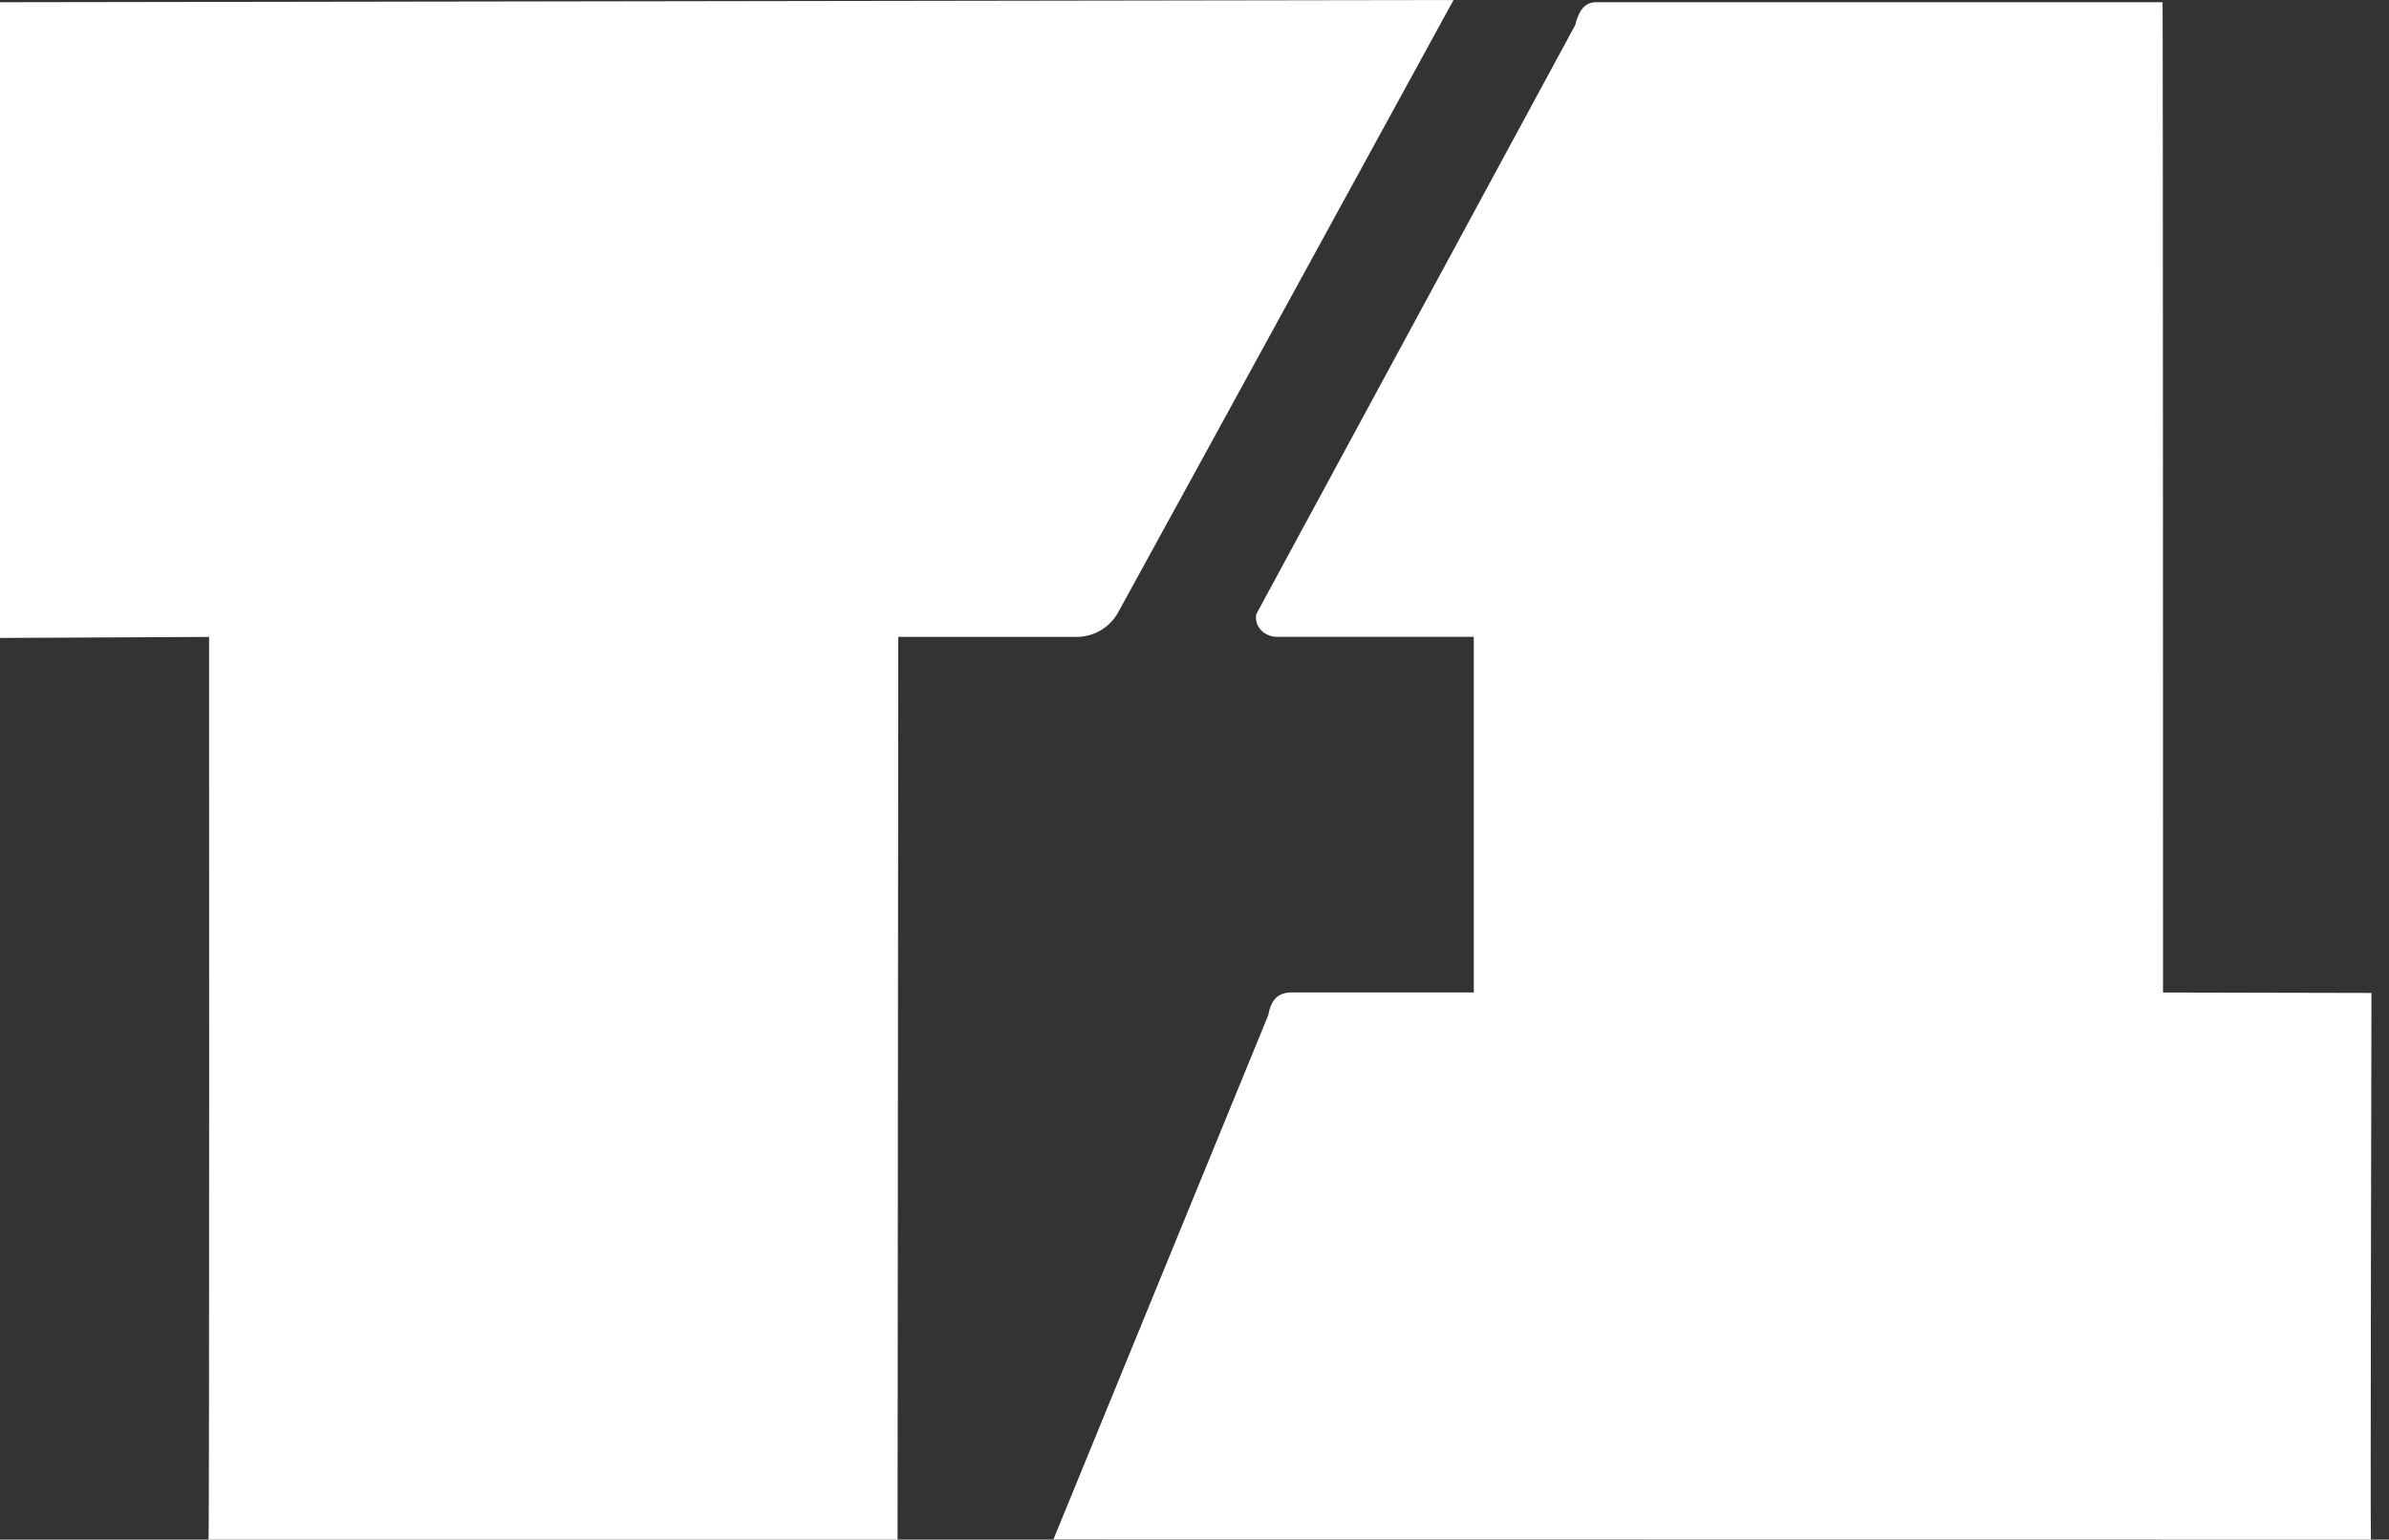 <svg width="121" height="78" viewBox="0 0 121 78" fill="none" xmlns="http://www.w3.org/2000/svg">
<rect x="0" y="0" width="121" height="78" fill="#333333" stroke="none"/>
<path d="M109.555 50.283C109.555 50.283 109.555 0.073 109.53 0.113H80.831C80.248 0.113 79.949 0.578 79.784 1.267L63.631 31.111C63.502 31.787 64.097 32.265 64.677 32.265H74.646V50.281H65.397C64.697 50.281 64.361 50.708 64.234 51.435L53.355 77.99C53.259 77.99 120.084 77.998 120.084 77.998C120.049 78.002 120.112 50.306 120.112 50.306M0 0.113V32.32C0.068 32.32 10.59 32.268 10.59 32.268C10.59 32.268 10.61 77.993 10.562 78H45.461C45.461 77.945 45.496 32.268 45.496 32.268H54.52C55.4 32.268 56.208 31.792 56.631 31.028C59.808 25.25 73.62 0 73.62 0" fill="white"/>
</svg>
